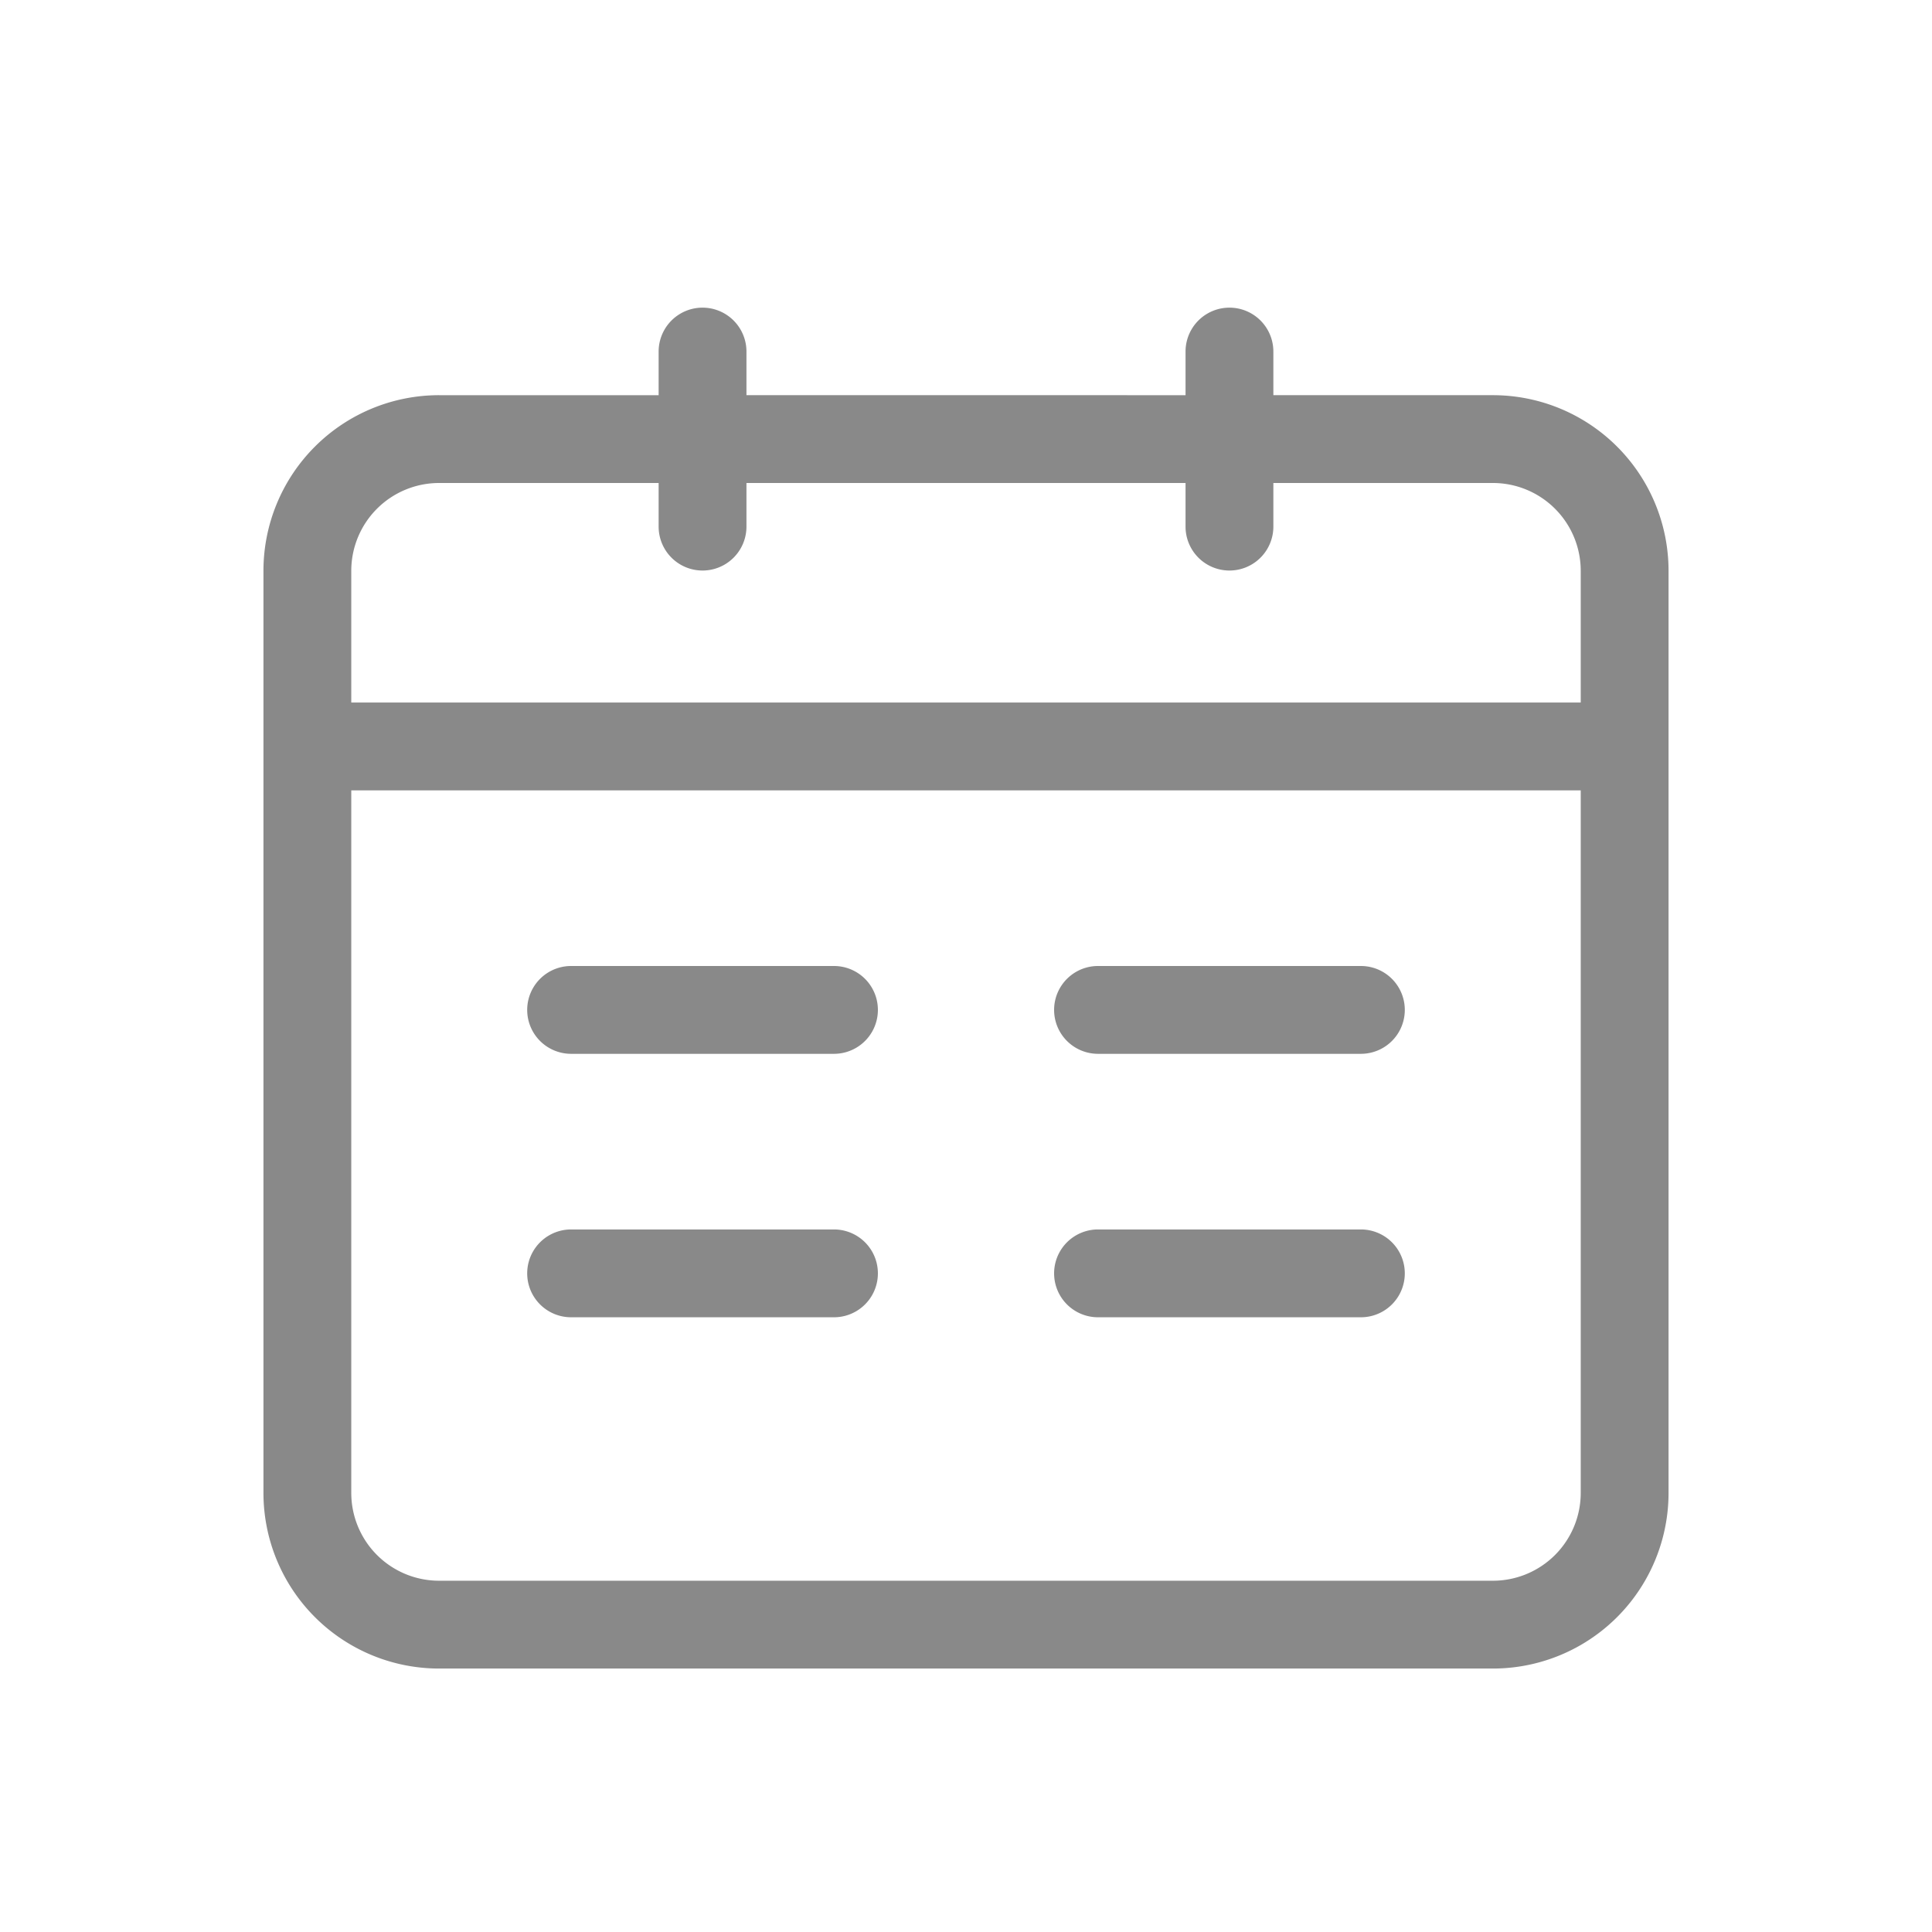 <?xml version="1.0" standalone="no"?><!DOCTYPE svg PUBLIC "-//W3C//DTD SVG 1.1//EN" "http://www.w3.org/Graphics/SVG/1.1/DTD/svg11.dtd"><svg t="1730121164779" class="icon" viewBox="0 0 1024 1024" version="1.1" xmlns="http://www.w3.org/2000/svg" p-id="5351" width="20" height="20" xmlns:xlink="http://www.w3.org/1999/xlink"><path d="M791.273 209.455h-116.364V186.182a23.273 23.273 0 0 0-46.545 0v23.273H395.636V186.182a23.273 23.273 0 0 0-46.545 0v23.273h-116.364a93.091 93.091 0 0 0-93.091 93.091v488.727a93.091 93.091 0 0 0 93.091 93.091h558.545a93.091 93.091 0 0 0 93.091-93.091V302.545a93.091 93.091 0 0 0-93.091-93.091zM186.182 302.545a46.545 46.545 0 0 1 46.545-46.545h116.364v23.273a23.273 23.273 0 0 0 46.545 0v-23.273h232.727v23.273a23.273 23.273 0 0 0 46.545 0v-23.273h116.364a46.545 46.545 0 0 1 46.545 46.545v69.818H186.182z m651.636 488.727a46.545 46.545 0 0 1-46.545 46.545H232.727a46.545 46.545 0 0 1-46.545-46.545V418.909h651.636z" p-id="5352" fill="#898989"></path><path d="M302.545 558.545h139.636a23.273 23.273 0 0 0 0-46.545h-139.636a23.273 23.273 0 0 0 0 46.545zM302.545 698.182h139.636a23.273 23.273 0 0 0 0-46.545h-139.636a23.273 23.273 0 0 0 0 46.545zM581.818 558.545h139.636a23.273 23.273 0 0 0 0-46.545h-139.636a23.273 23.273 0 0 0 0 46.545zM581.818 698.182h139.636a23.273 23.273 0 0 0 0-46.545h-139.636a23.273 23.273 0 0 0 0 46.545z" p-id="5353" fill="#898989"></path></svg>